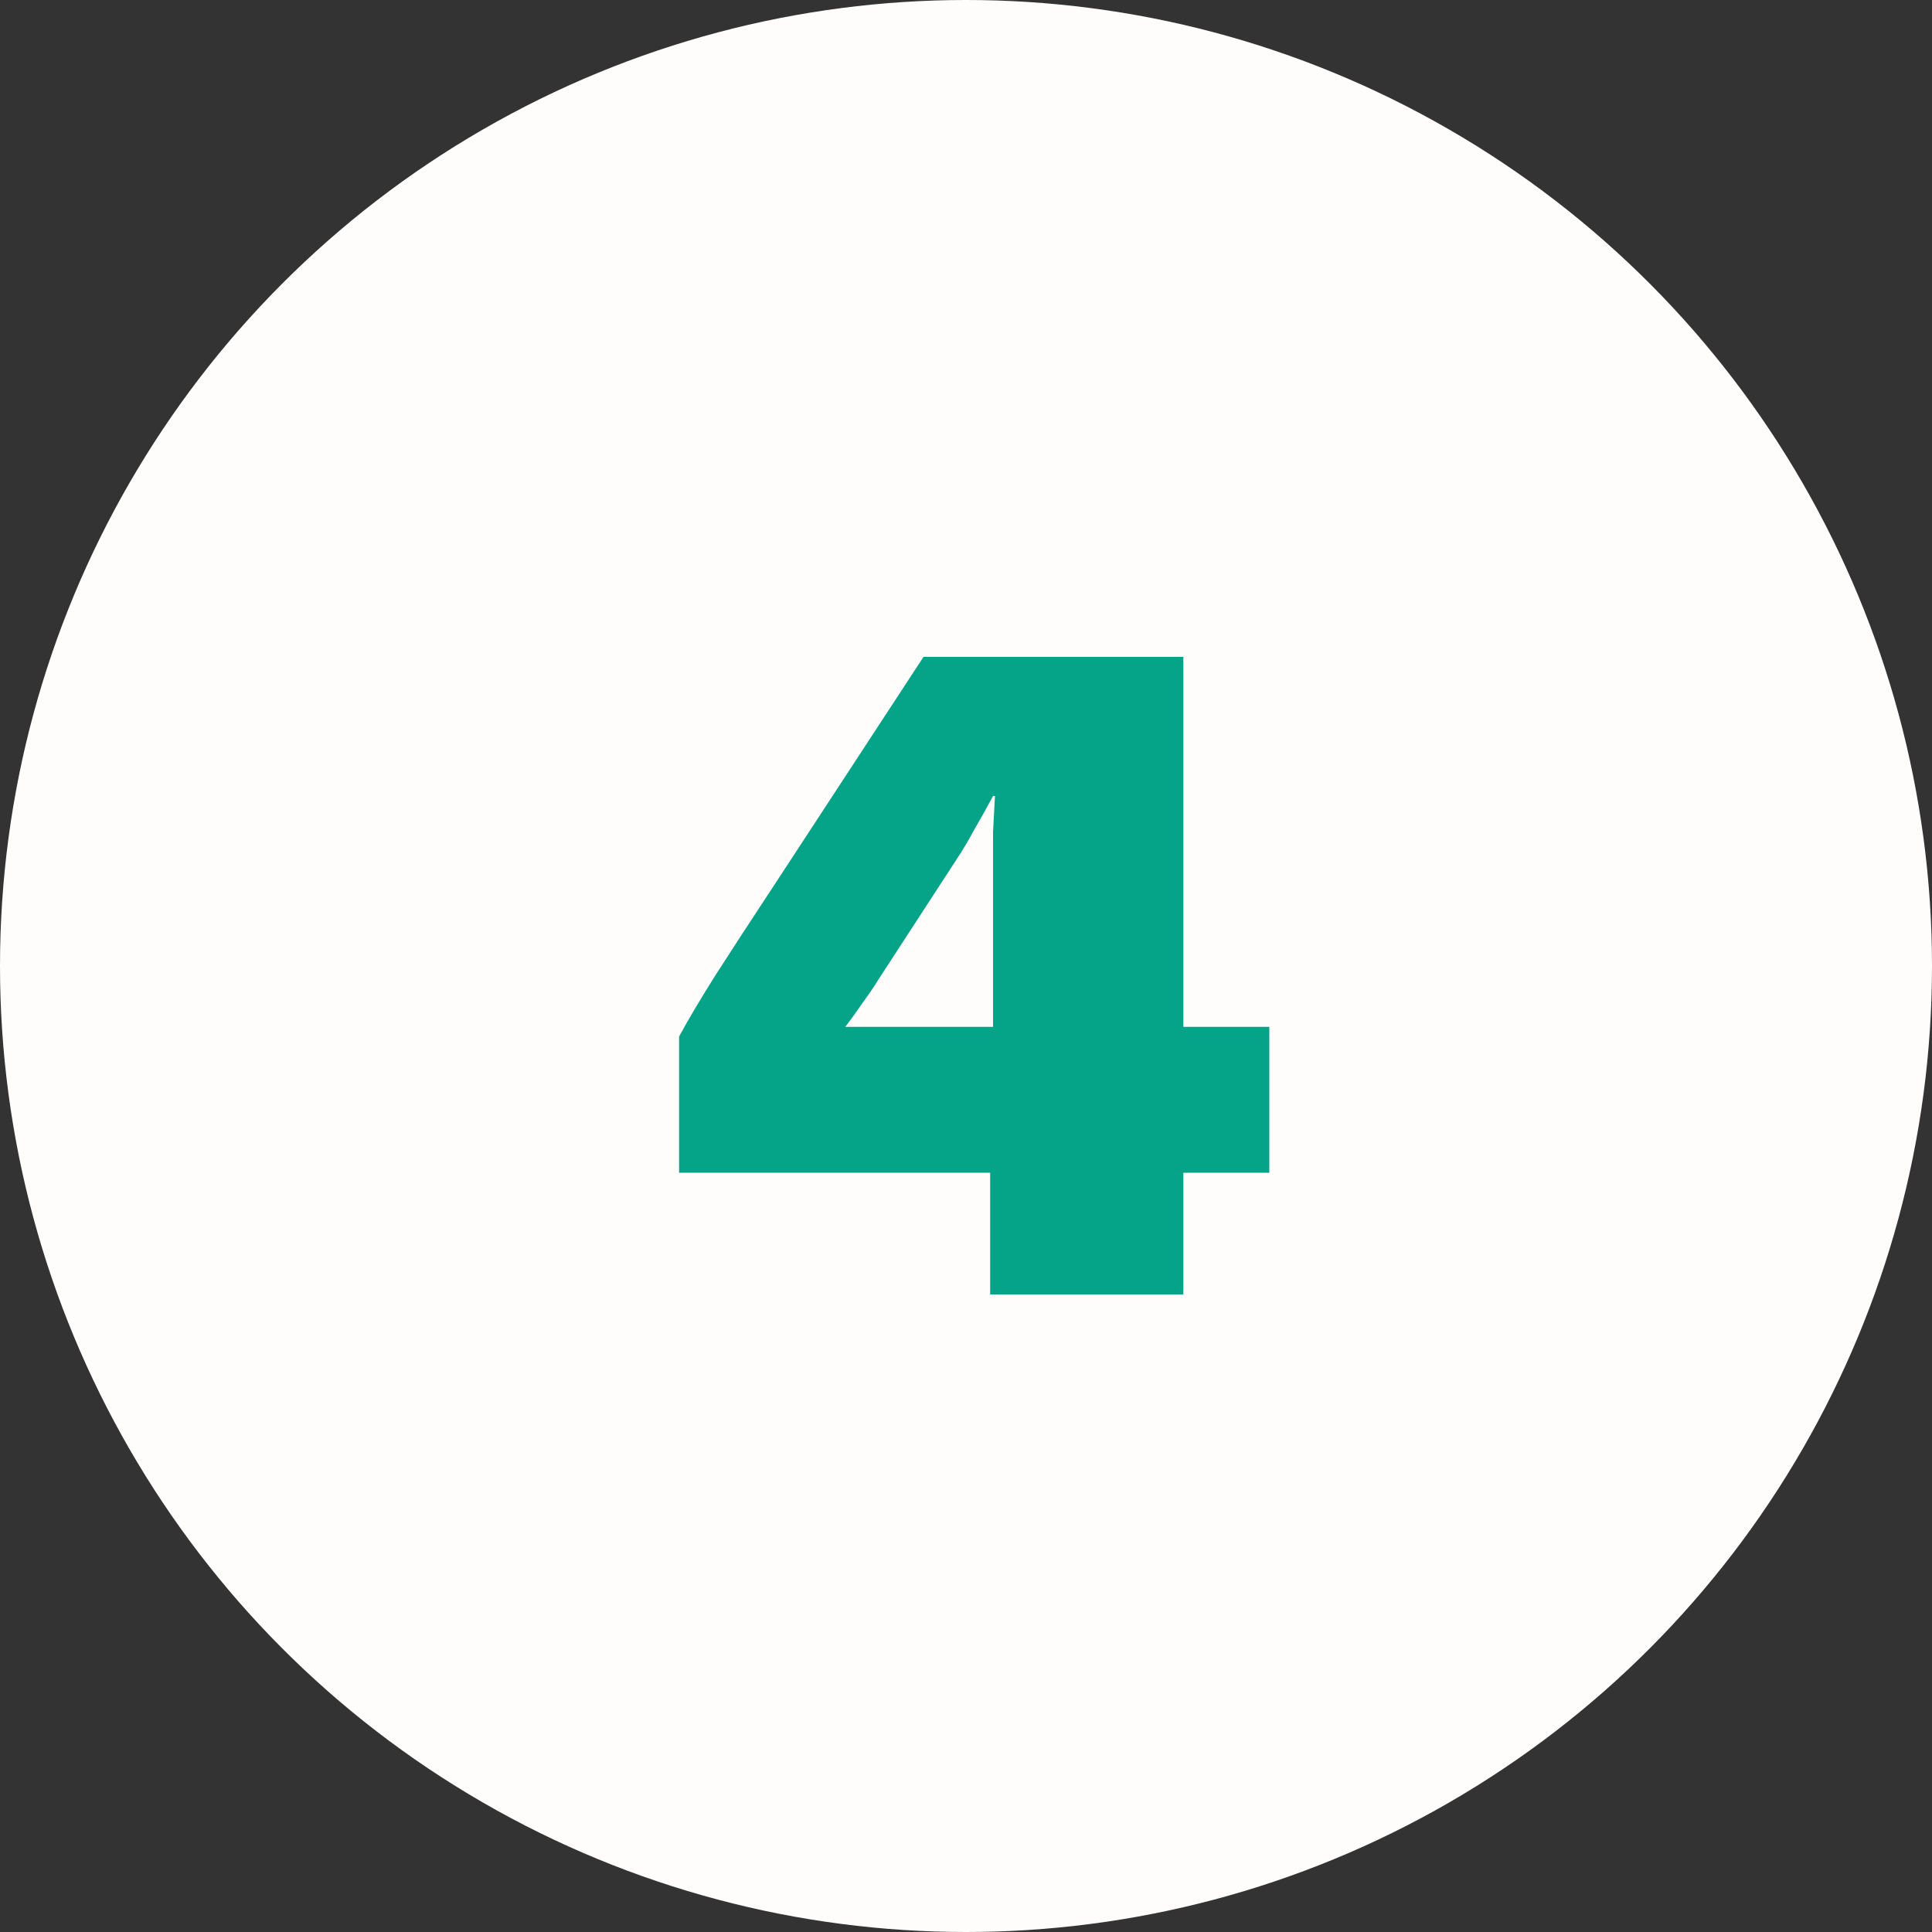 <svg xmlns="http://www.w3.org/2000/svg" width="100" height="100" viewBox="0 0 100 100" fill="none"><rect x="0" y="0" width="100" height="100" fill="#333333" stroke="none"/><circle cx="50" cy="50" r="50" fill="#FEFDFB"></circle><path d="M51.25 67V60.7H35.15V53.65C35.617 52.783 36.25 51.717 37.05 50.45C37.883 49.15 38.85 47.667 39.95 46L47.8 34H61.25V53.15H65.7V60.7H61.25V67H51.25ZM43.75 53.15H51.4V44.7C51.4 44.2 51.4 43.65 51.4 43.05C51.433 42.45 51.467 41.833 51.5 41.2H51.4C51.1 41.767 50.783 42.333 50.45 42.9C50.15 43.467 49.833 44 49.5 44.5L45.5 50.65C45.233 51.083 44.95 51.5 44.65 51.9C44.383 52.3 44.083 52.717 43.75 53.15Z" fill="#05A488"></path></svg>